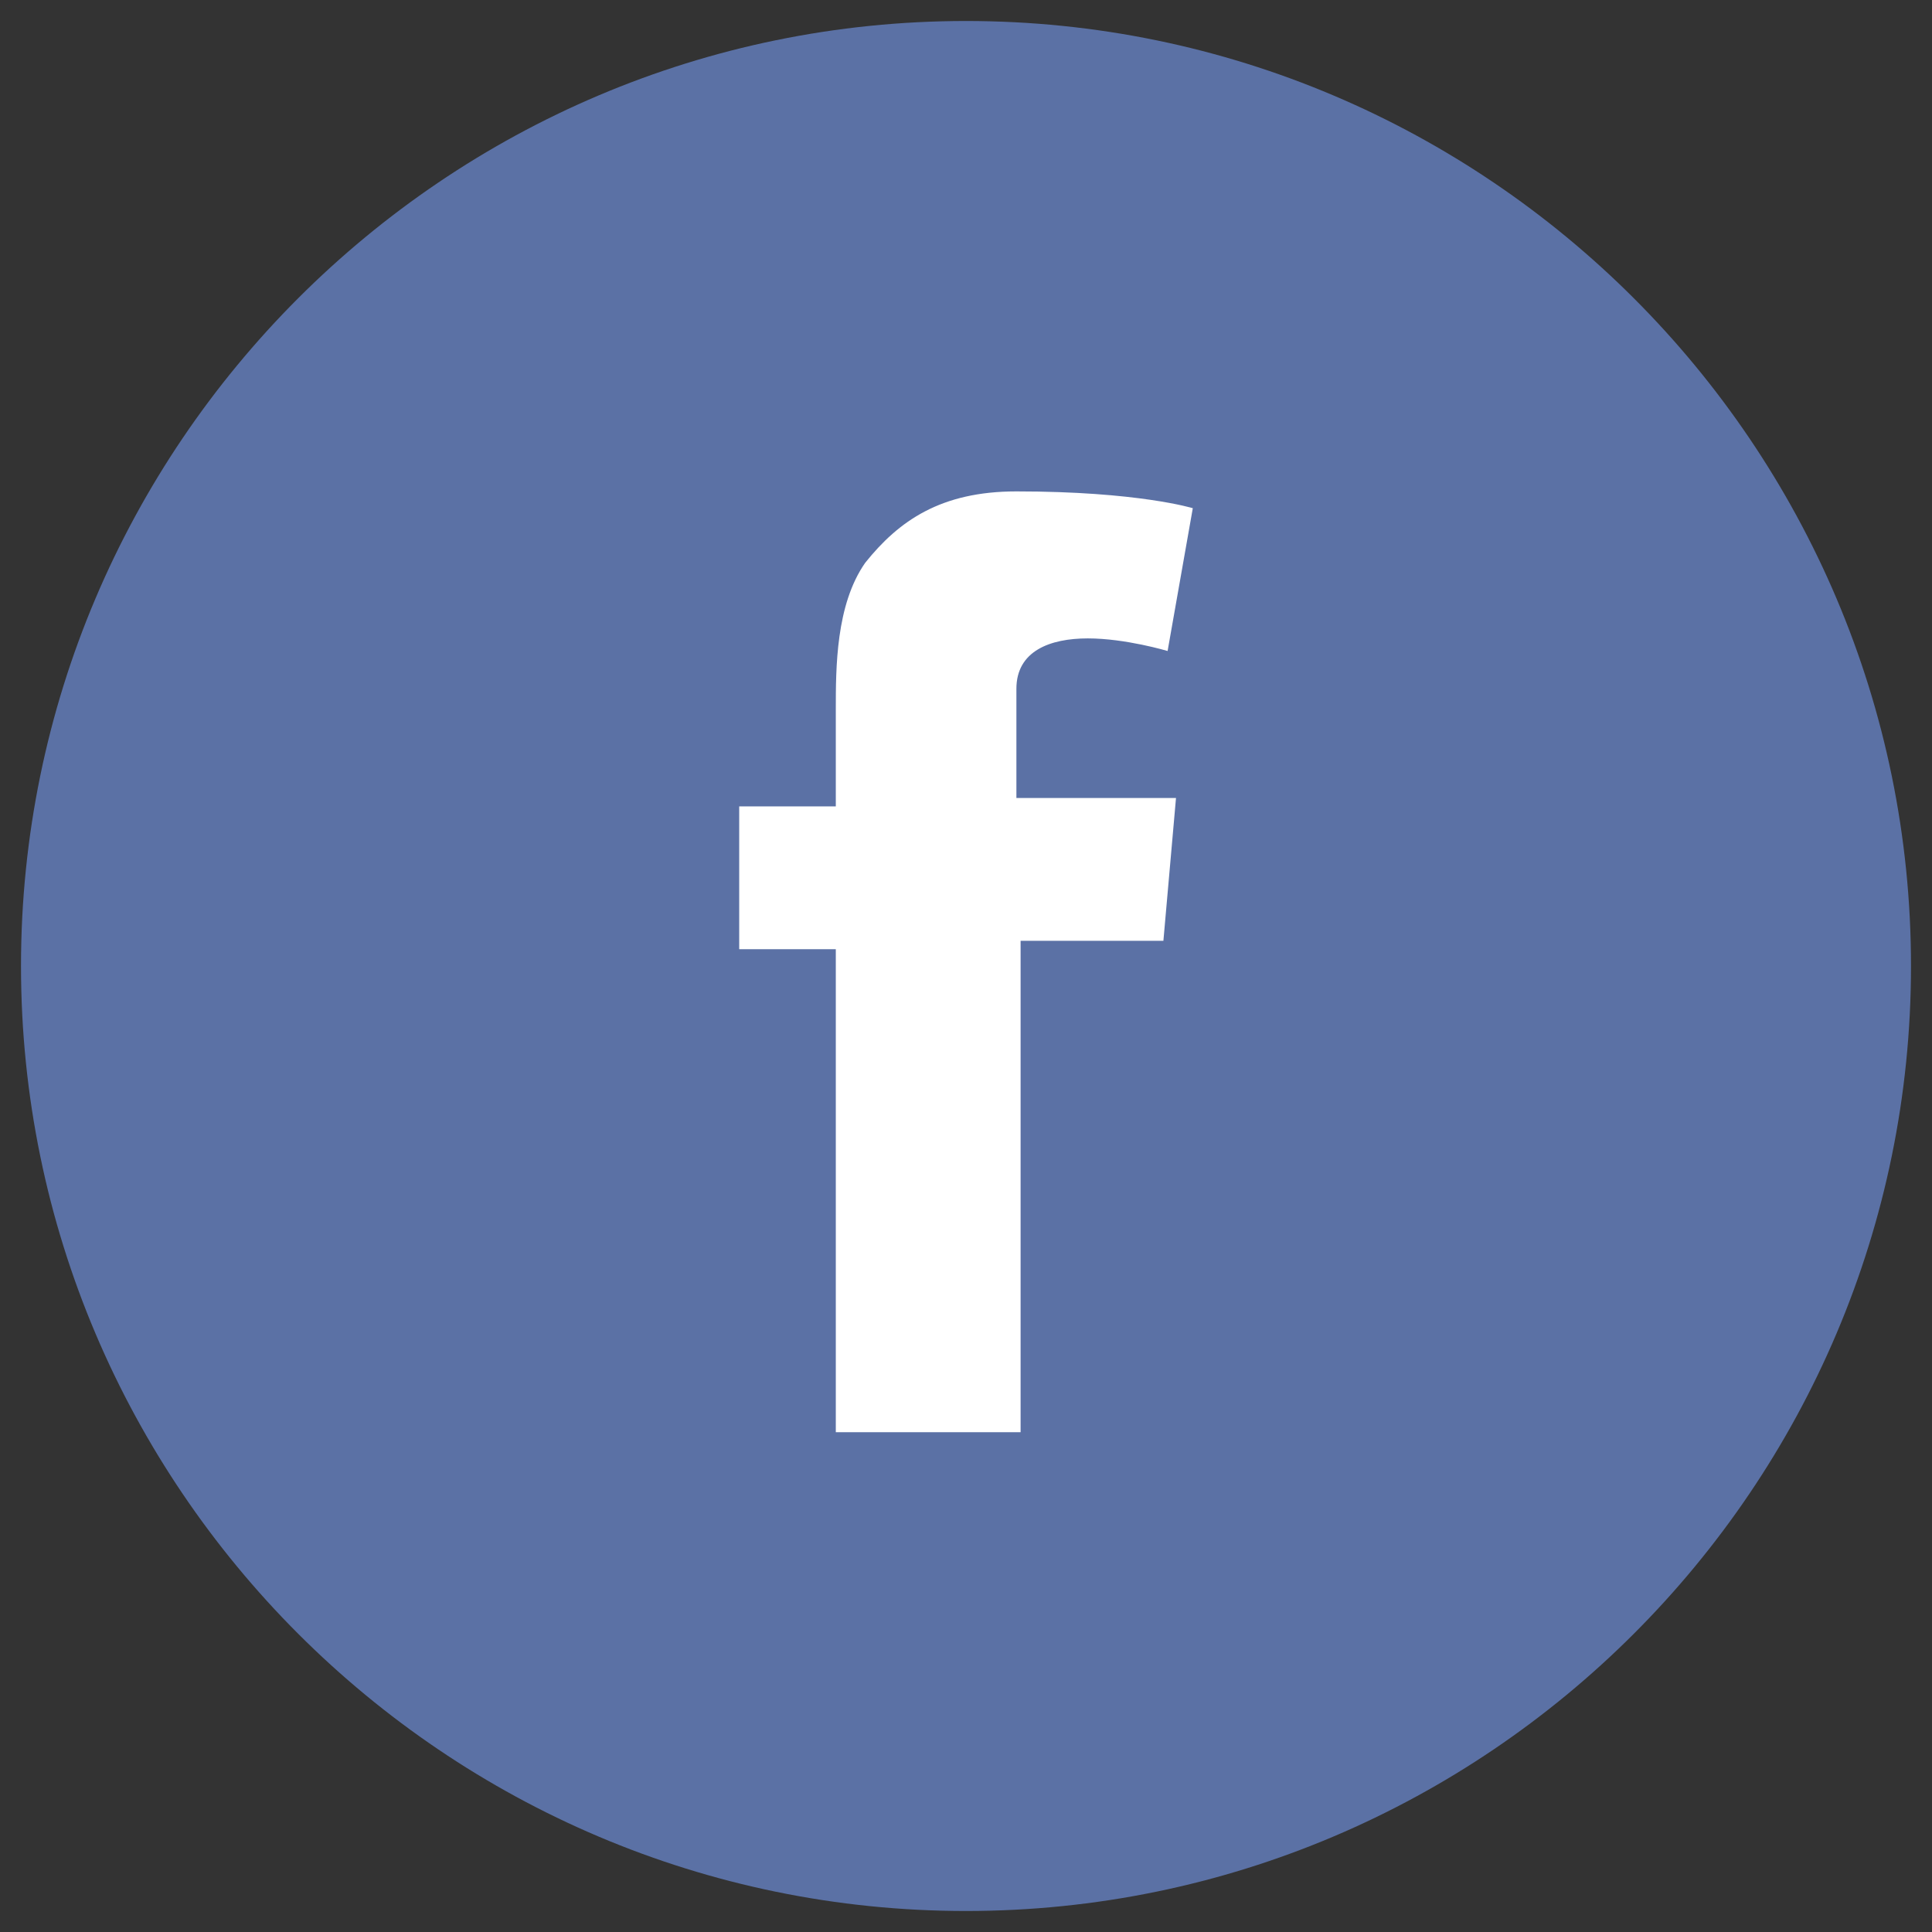 <?xml version="1.0" encoding="utf-8"?>
<!-- Generator: Adobe Illustrator 19.0.0, SVG Export Plug-In . SVG Version: 6.00 Build 0)  -->
<svg version="1.1" id="レイヤー_1" xmlns="http://www.w3.org/2000/svg" xmlns:xlink="http://www.w3.org/1999/xlink" x="0px"
	 y="0px" viewBox="0 0 46 46" style="enable-background:new 0 0 46 46;" xml:space="preserve">
<rect x="0" y="0" width="46" height="46" fill="#333333" stroke="none"/>
<style type="text/css">
	.st0{fill:#5B71A5;}
	.st1{fill:#FFFFFF;}
</style>
<g>
	<path id="XMLID_31_" class="st0" d="M23,45.5c12.4,0,22.5-10.1,22.5-22.5C45.5,10.6,35.4,0.5,23,0.5C10.6,0.5,0.5,10.6,0.5,23
		C0.5,35.4,10.6,45.5,23,45.5"/>
	<path id="XMLID_30_" class="st1" d="M17.6,19.2h2.3v-2.3c0-1,0-2.5,0.7-3.5c0.8-1,1.8-1.7,3.6-1.7c2.9,0,4.2,0.4,4.2,0.4l-0.6,3.4
		c0,0-1-0.3-1.9-0.3c-0.9,0-1.7,0.3-1.7,1.2v2.6H28l-0.3,3.4h-3.4v11.7h-4.4V22.6h-2.3V19.2z"/>
</g>
</svg>
